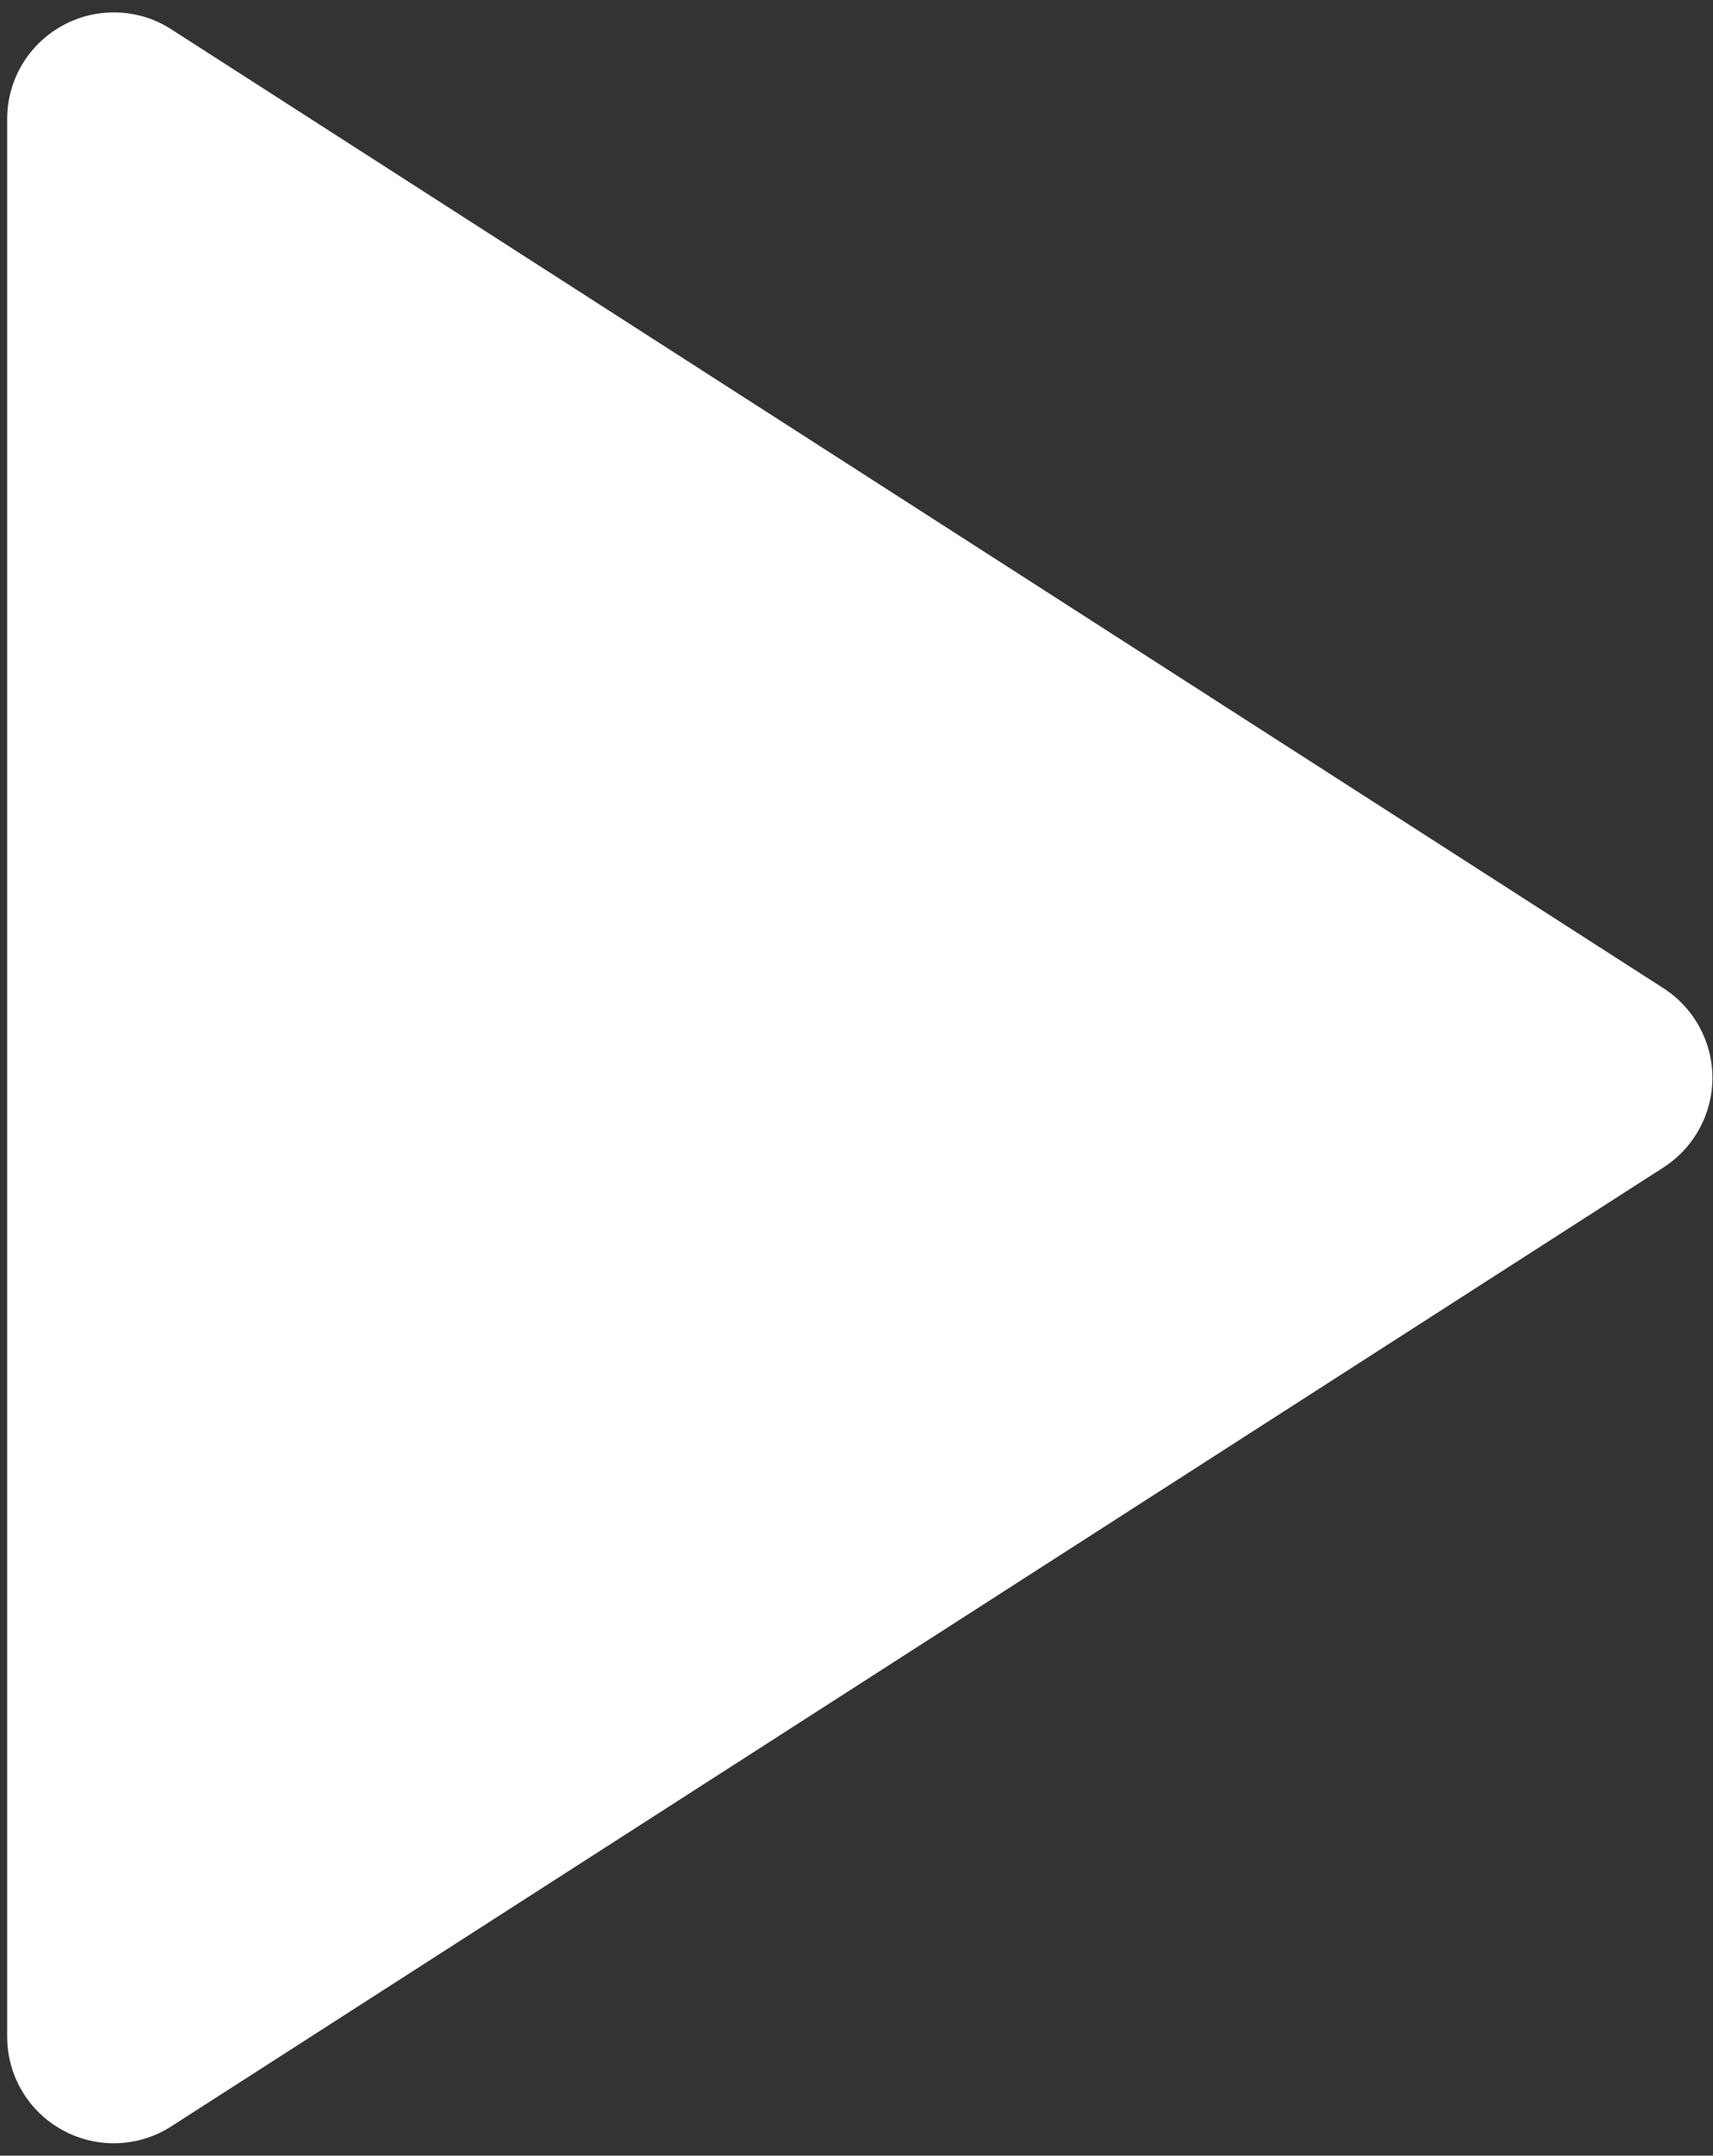 <svg width="116" height="146" viewBox="0 0 116 146" fill="none" xmlns="http://www.w3.org/2000/svg">
<rect x="0" y="0" width="116" height="146" fill="#333333" stroke="none"/>
<path d="M107.039 70.081L11.675 10.733V137.213L107.039 70.081Z" fill="white"/>
<path d="M112.648 66.932L11.608 1.99C9.395 0.546 6.533 0.468 4.25 1.722C1.924 2.99 0.486 5.415 0.486 8.057V137.942C0.486 140.584 1.924 143.009 4.25 144.277C5.321 144.862 6.519 145.158 7.703 145.158C9.056 145.158 10.424 144.777 11.608 144.009L112.648 79.067C114.706 77.742 115.961 75.452 115.961 73C115.961 70.547 114.706 68.257 112.648 66.932ZM14.92 124.722V21.277L95.394 73L14.92 124.722Z" fill="white"/>
</svg>
